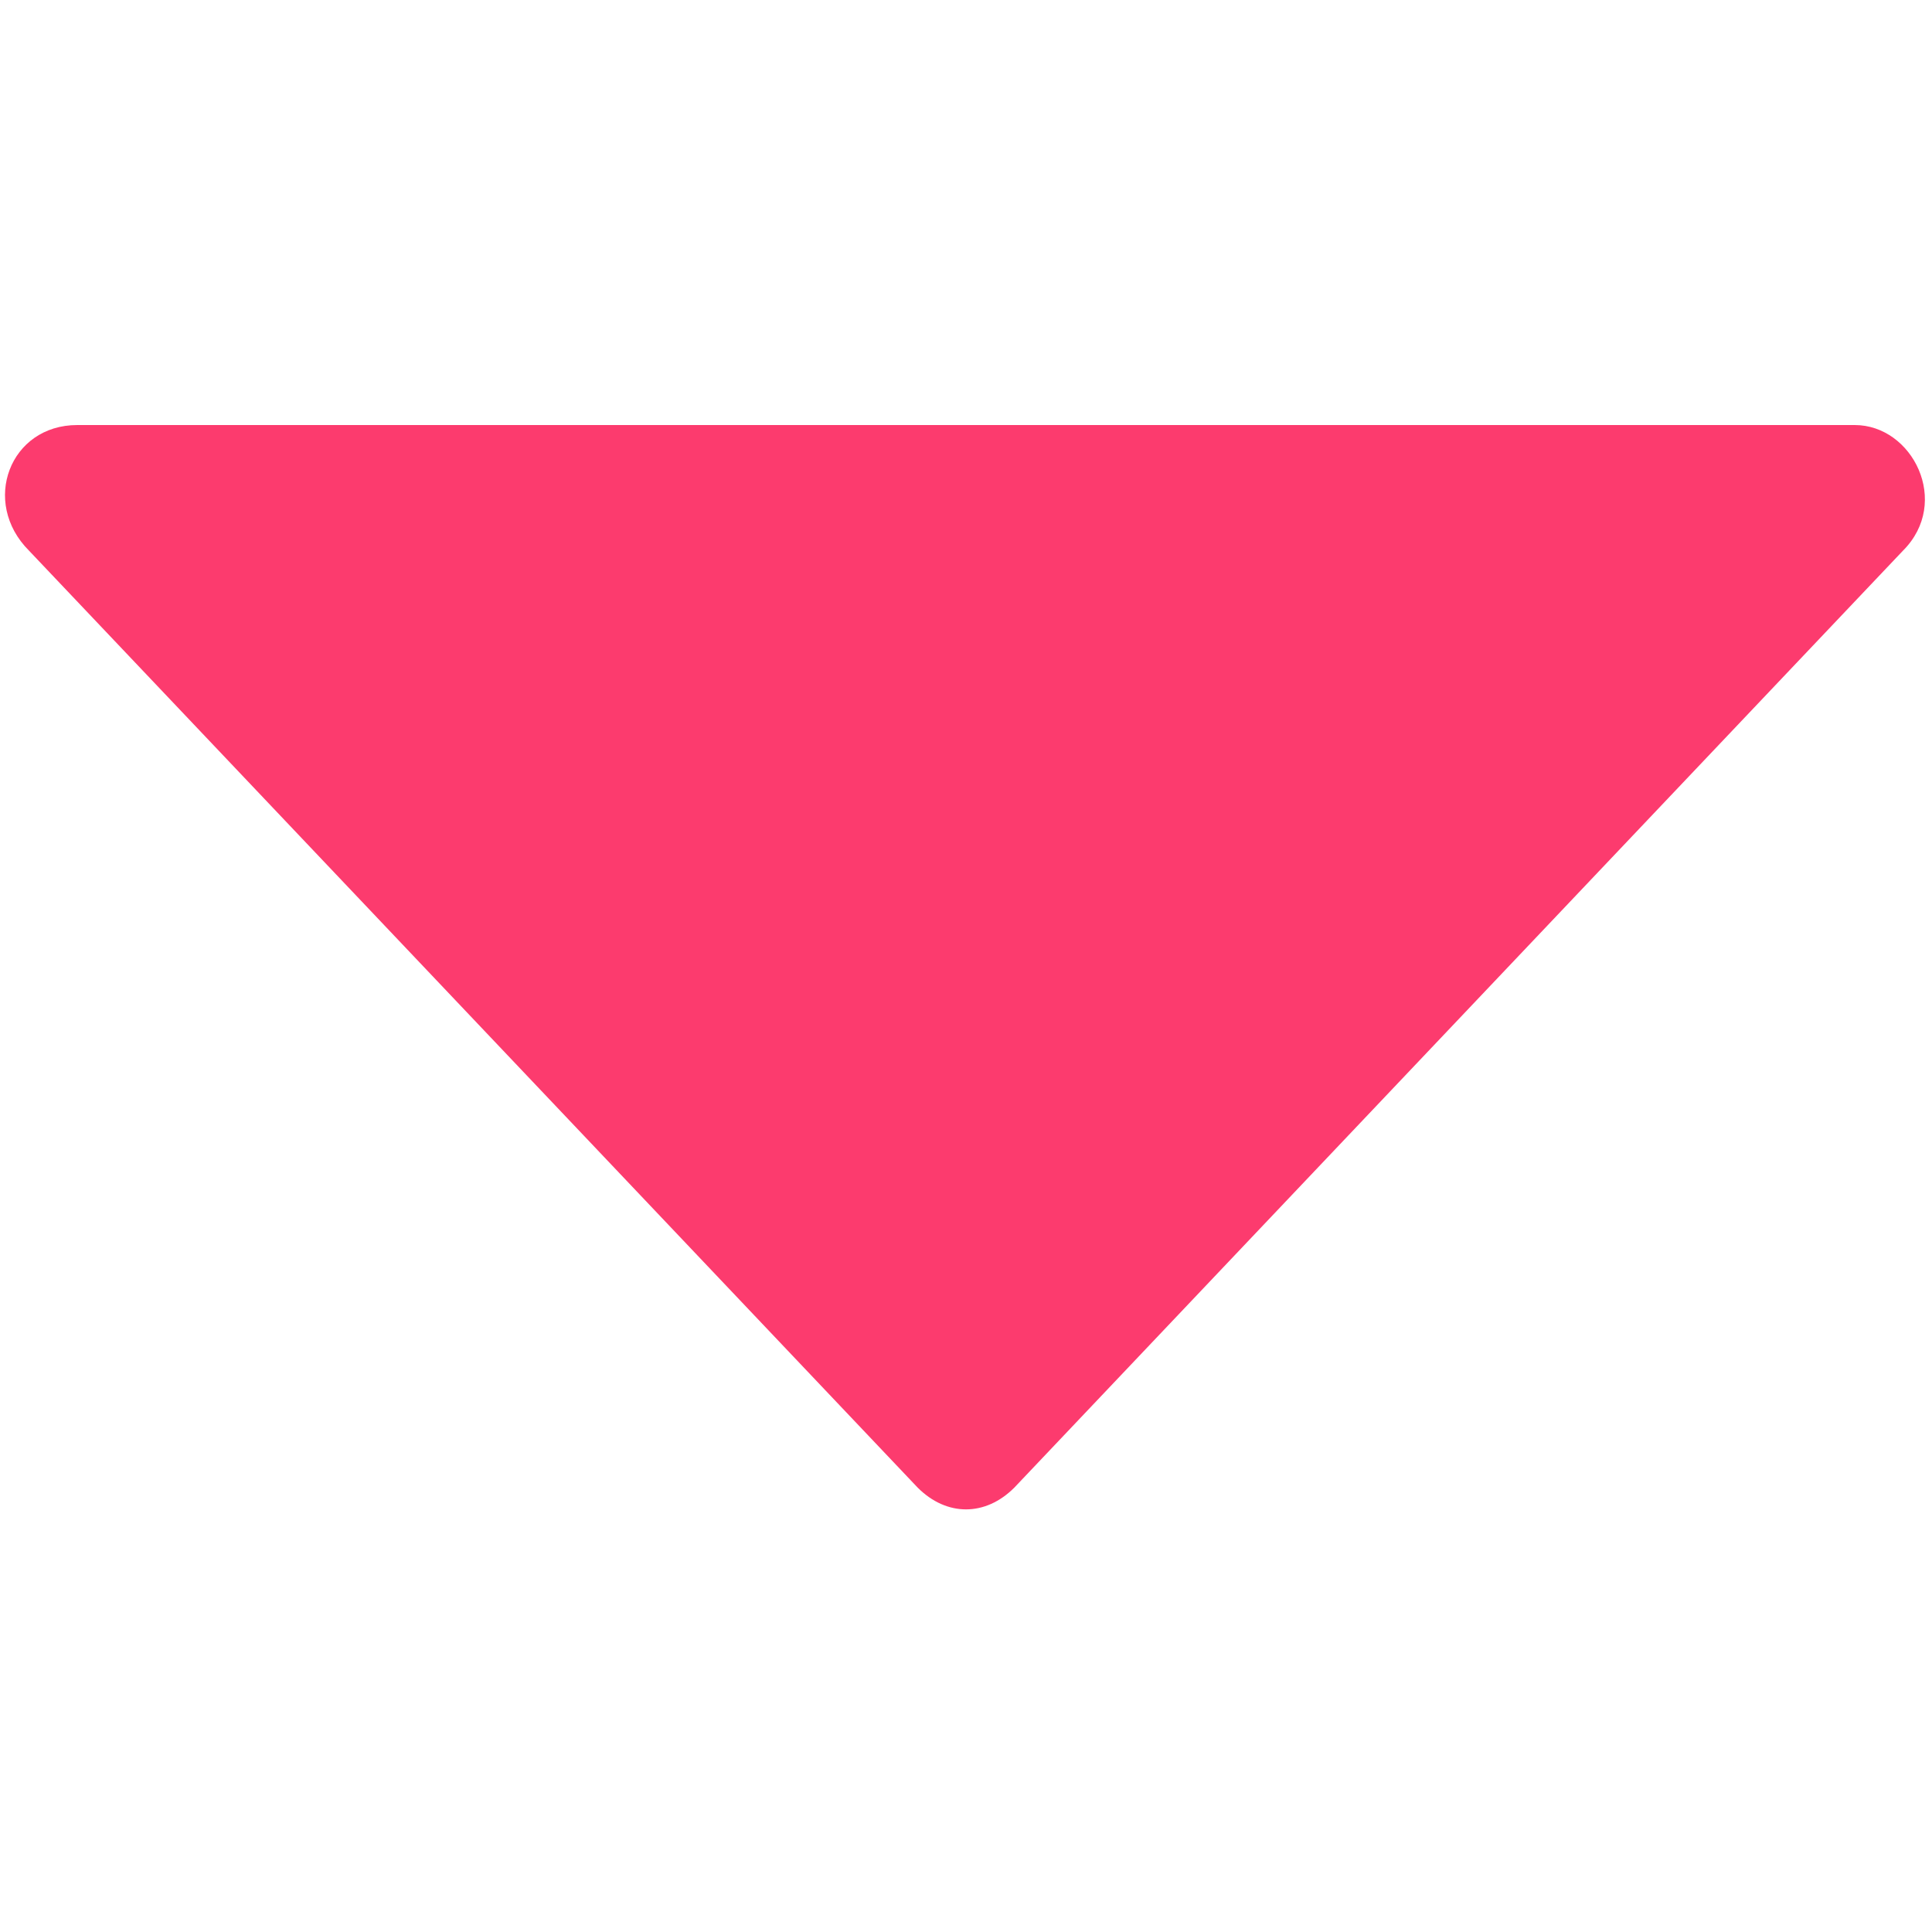 <svg xmlns="http://www.w3.org/2000/svg" viewBox="0 0 20 20" style="enable-background:new 0 0 20 20" xml:space="preserve"><path d="m10.5 15.4 9.2-9.7c.5-.5.1-1.3-.5-1.3H.8c-.7 0-1 .8-.5 1.3l9.2 9.7c.3.3.7.3 1 0z" style="fill:#fc3b6e"/></svg>